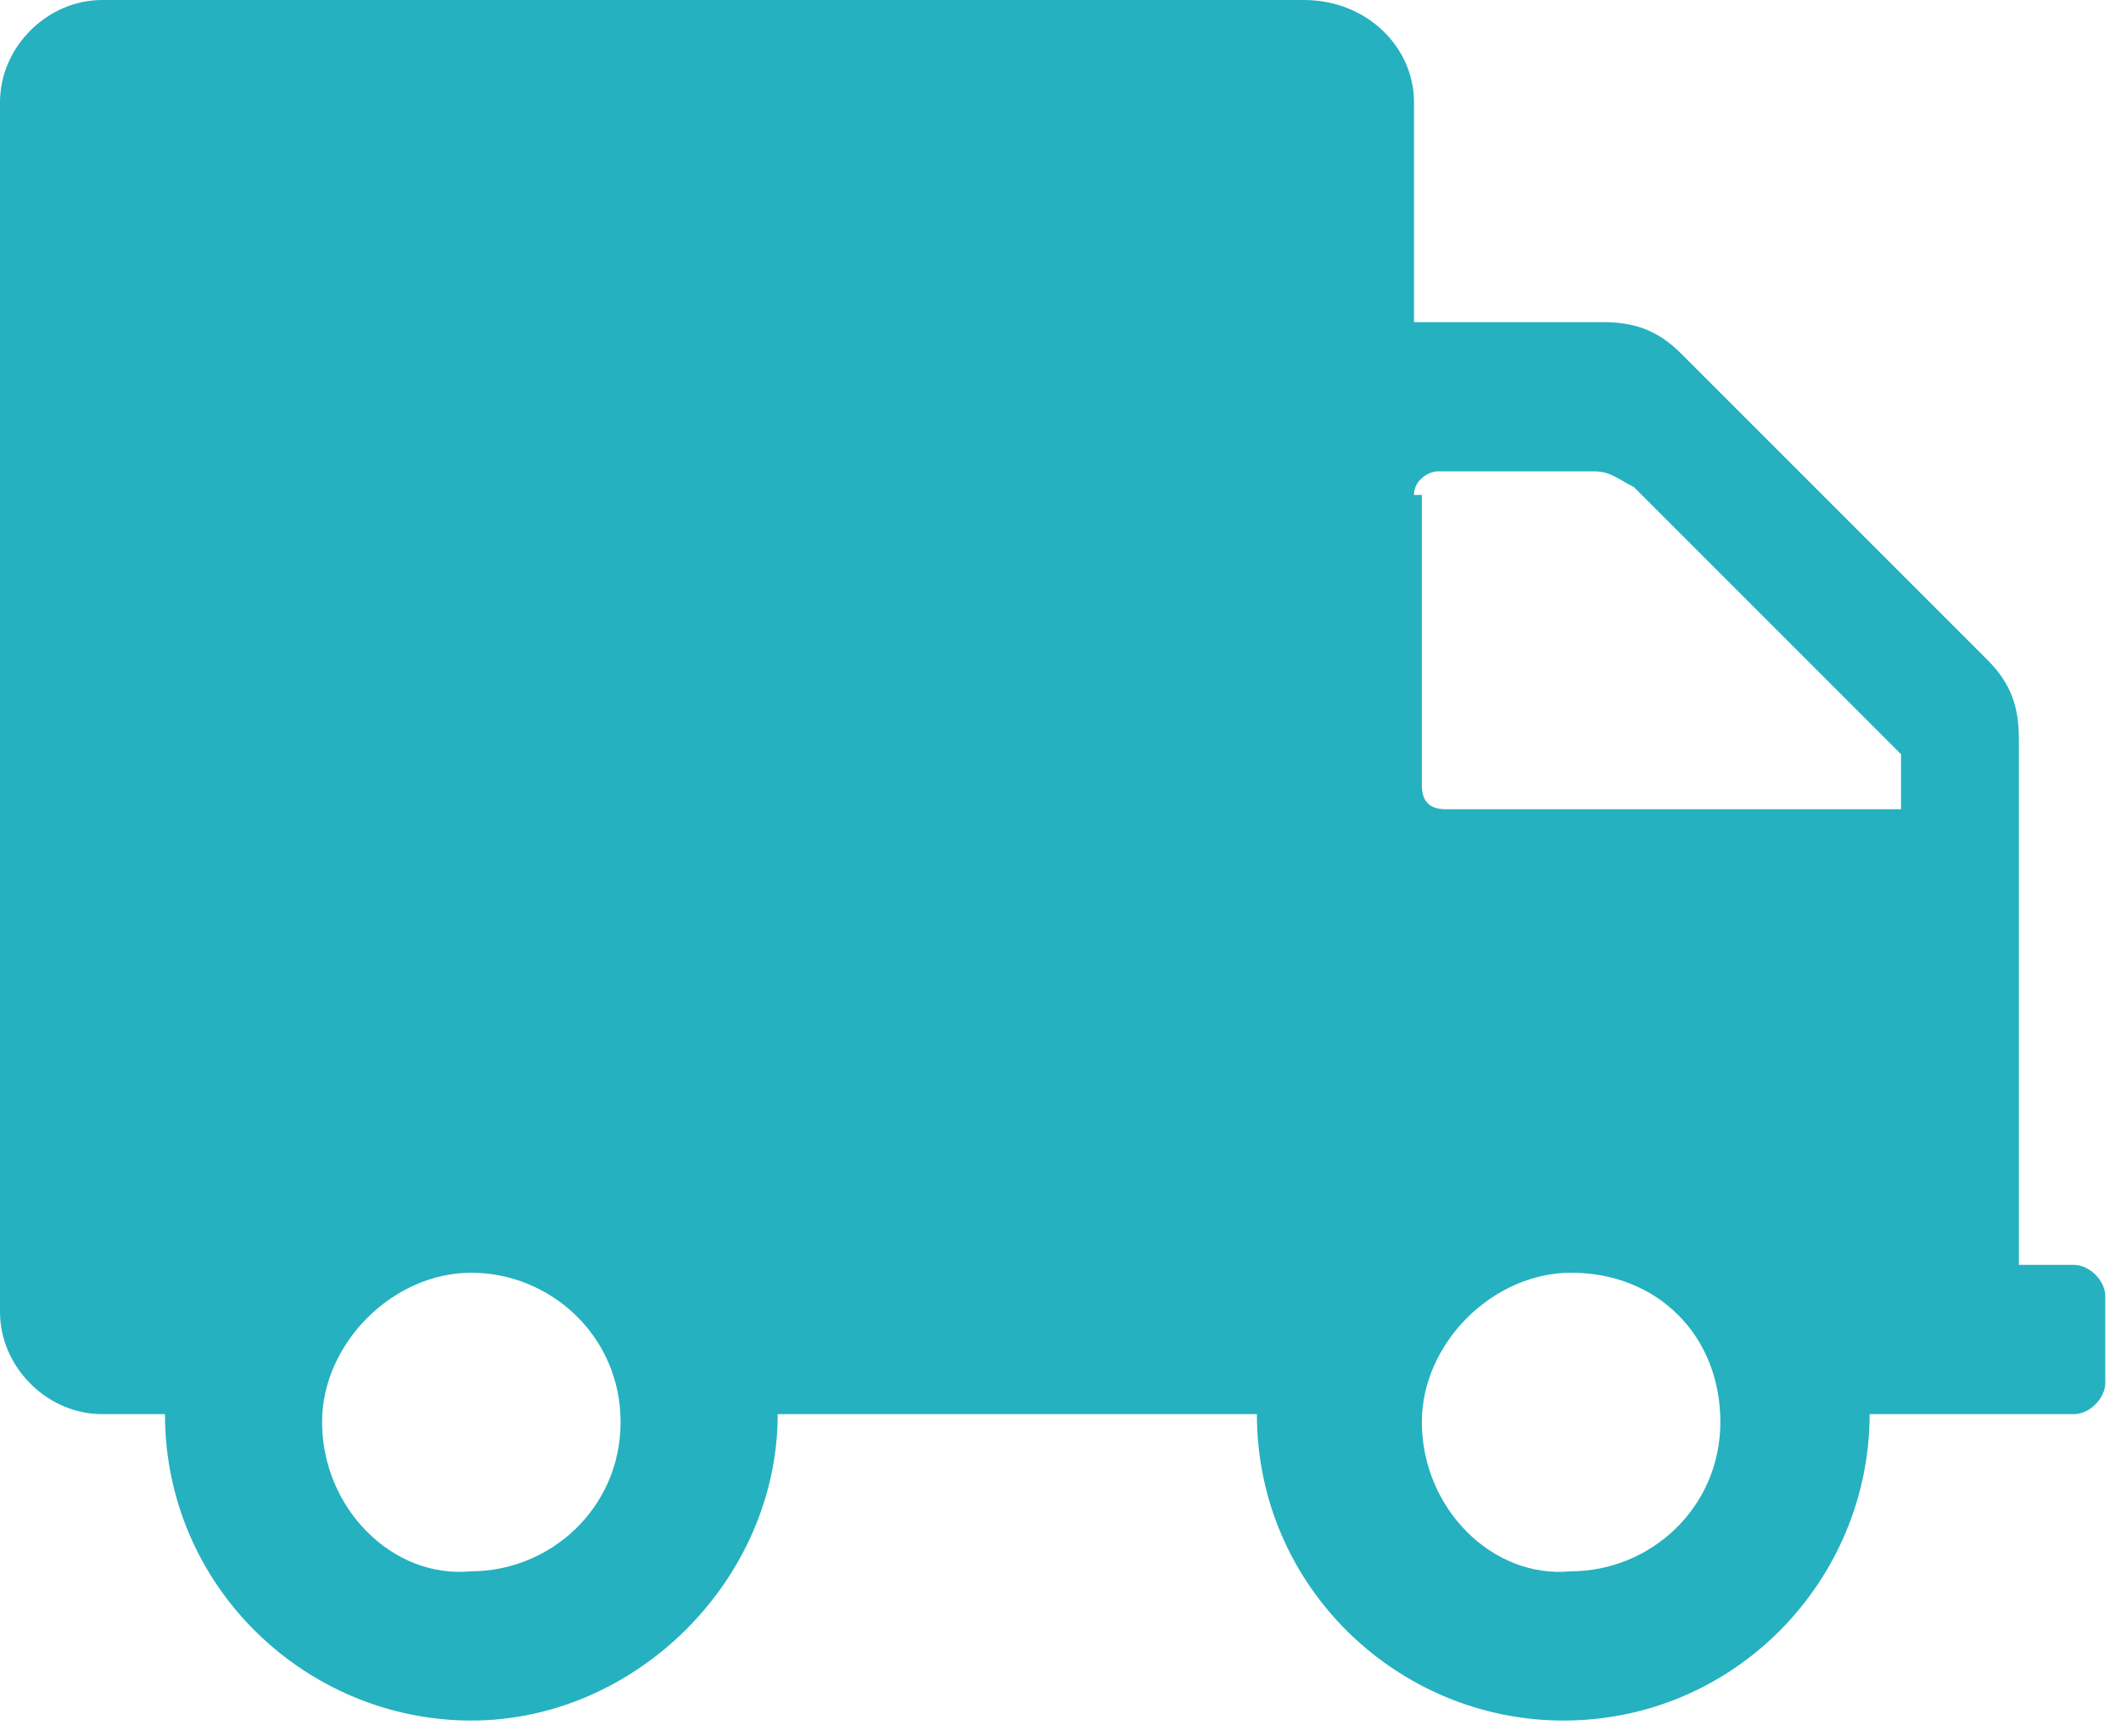 <svg enable-background="new 0 0 27 22.1" viewBox="0 0 27 22.1" xmlns="http://www.w3.org/2000/svg"><path d="m0 1.3v15.4c0 .7.6 1.3 1.3 1.3h.8c0 2.2 1.8 3.9 3.9 3.9s3.9-1.8 3.9-3.9h6.1c0 2.2 1.8 3.9 3.9 3.9 2.2 0 3.9-1.8 3.9-3.9h2.6c.2 0 .4-.2.4-.4v-1.1c0-.2-.2-.4-.4-.4h-.7v-6.7c0-.4-.1-.7-.4-1l-3.9-3.9c-.3-.3-.6-.4-1-.4h-2.4v-2.8c0-.7-.6-1.3-1.4-1.3h-15.3c-.7 0-1.3.6-1.3 1.3zm18.1 16.8c0-1 .9-1.9 1.9-1.9 1.1 0 1.9.8 1.9 1.9 0 1.1-.9 1.9-1.9 1.9-1 .1-1.9-.8-1.9-1.9zm-.1-11.8c0-.2.2-.3.3-.3h2c.2 0 .3.1.5.2l3.4 3.4v.7h-5.8c-.2 0-.3-.1-.3-.3v-3.7zm-13.9 11.8c0-1 .9-1.9 1.9-1.9s1.9.8 1.9 1.9c0 1.1-.9 1.9-1.9 1.9-1 .1-1.9-.8-1.9-1.9z" fill="#25b1bf"/></svg>